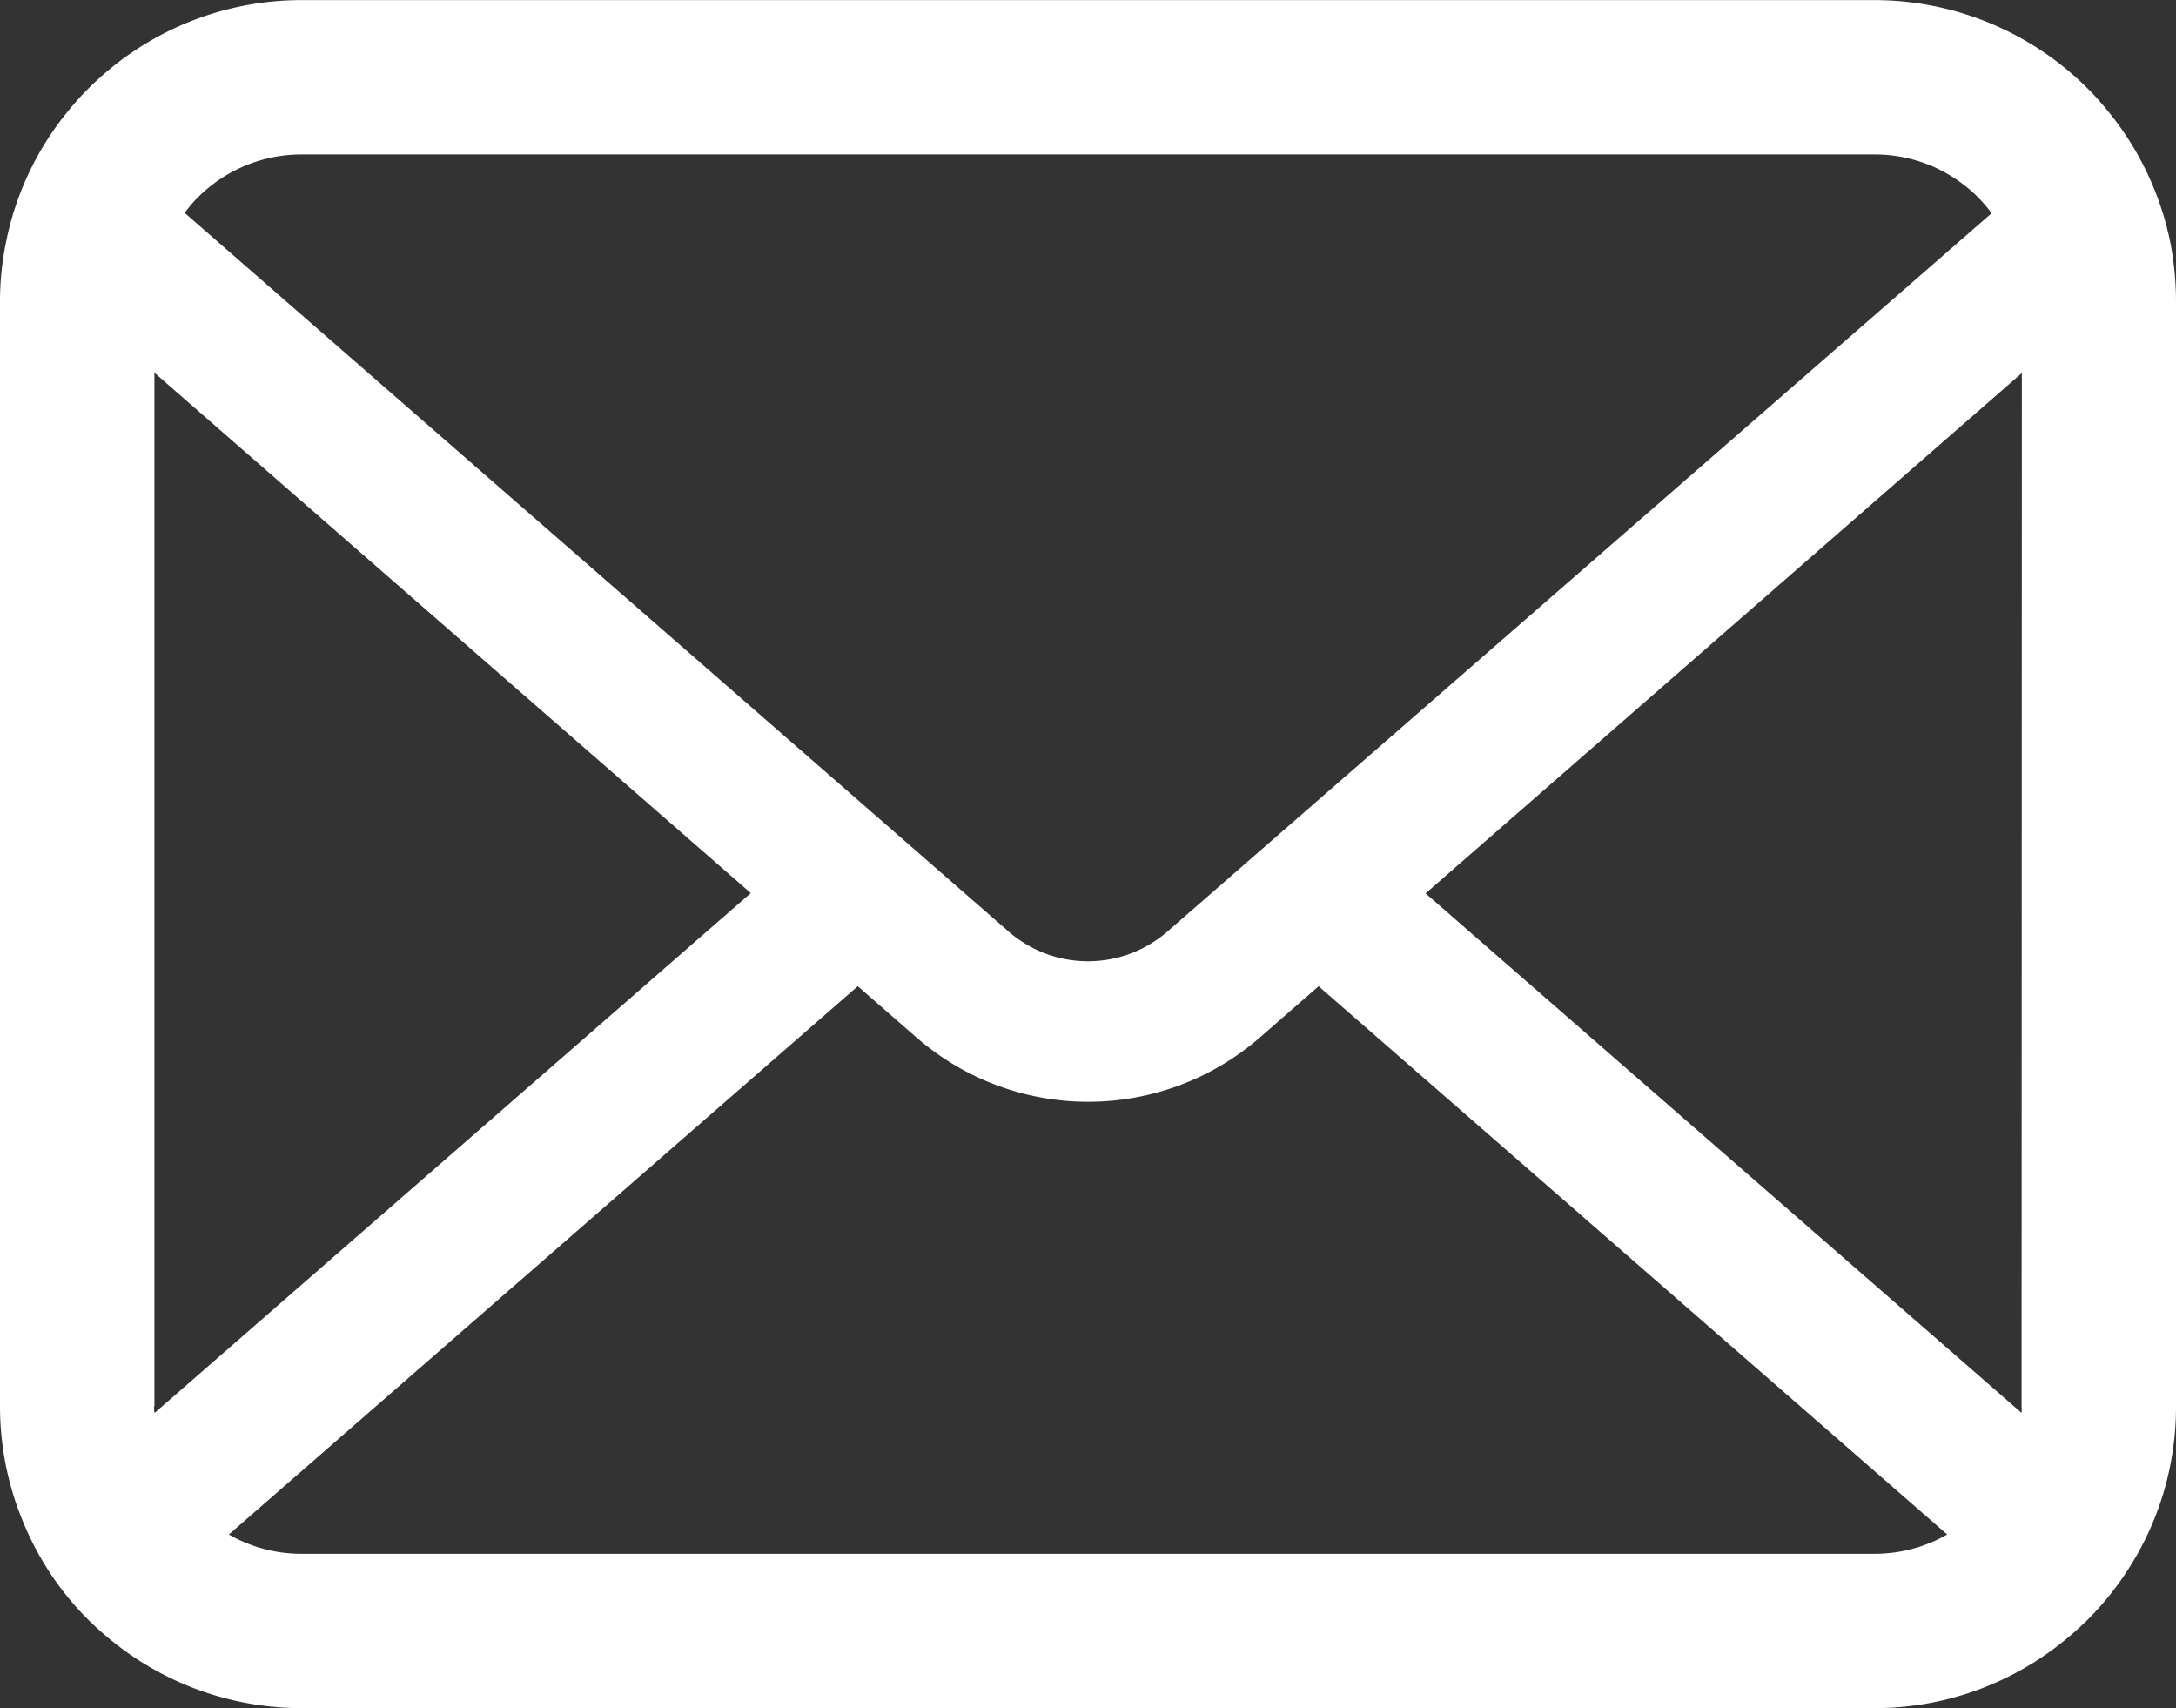 <svg xmlns="http://www.w3.org/2000/svg" width="23.111" height="18.141" viewBox="0 0 23.111 18.141">
  <rect x="0" y="0" width="23.111" height="18.141" fill="#333333" stroke="none"/>
  <g id="ico_mail" transform="translate(-1378.964 -90.65)">
    <path id="パス_15" data-name="パス 15" d="M1402.016,93.232a3.2,3.2,0,0,0-.662-1.4,2.937,2.937,0,0,0-.217-.242,3.206,3.206,0,0,0-2.268-.939h-16.7a3.2,3.2,0,0,0-2.266.939,2.969,2.969,0,0,0-.218.242,3.165,3.165,0,0,0-.659,1.4,3.082,3.082,0,0,0-.062.625v11.728a3.2,3.2,0,0,0,.265,1.273,3.151,3.151,0,0,0,.674.994c.072.07.144.137.222.2a3.2,3.2,0,0,0,2.044.737h16.7a3.184,3.184,0,0,0,2.046-.739c.077-.063.15-.13.222-.2a3.243,3.243,0,0,0,.676-.994v0a3.187,3.187,0,0,0,.262-1.27V93.857A3.305,3.305,0,0,0,1402.016,93.232Zm-20.953-.483a1.553,1.553,0,0,1,1.106-.459h16.7a1.548,1.548,0,0,1,1.107.459,1.569,1.569,0,0,1,.141.165l-8.754,7.628a1.284,1.284,0,0,1-1.687,0l-8.75-7.631A1.283,1.283,0,0,1,1381.063,92.749Zm-.459,12.836V94.608l6.334,5.526-6.332,5.52C1380.6,105.632,1380.6,105.61,1380.6,105.585Zm18.265,1.565h-16.7a1.541,1.541,0,0,1-.774-.205l6.679-5.822.624.544a2.776,2.776,0,0,0,3.647,0l.624-.544,6.676,5.822A1.547,1.547,0,0,1,1398.869,107.15Zm1.566-1.565a.5.5,0,0,1,0,.069l-6.33-5.517,6.333-5.526Z" fill="#fff"/>
  </g>
</svg>
